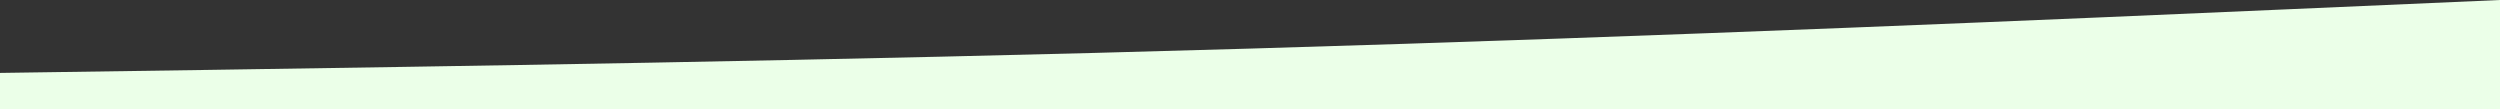<?xml version="1.0" encoding="UTF-8" standalone="no"?>
<svg width="1440" height="63" viewBox="0 0 1440 63" fill="none" xmlns="http://www.w3.org/2000/svg">
<rect x="0" y="0" width="1440" height="63" fill="#333333" stroke="none"/>
<g clip-path="url(#clip0_312_334)">
<path d="M0 42L120 40.261C240 38.391 480 35.109 720 27.989C960 21 1200 10.5 1320 5.25L1440 0V63H1320C1200 63 960 63 720 63C480 63 240 63 120 63H0V42Z" fill="#EBFFE8"/>
</g>
<defs>
<clipPath id="clip0_312_334">
<rect width="1440" height="63" fill="white"/>
</clipPath>
</defs>
</svg>
